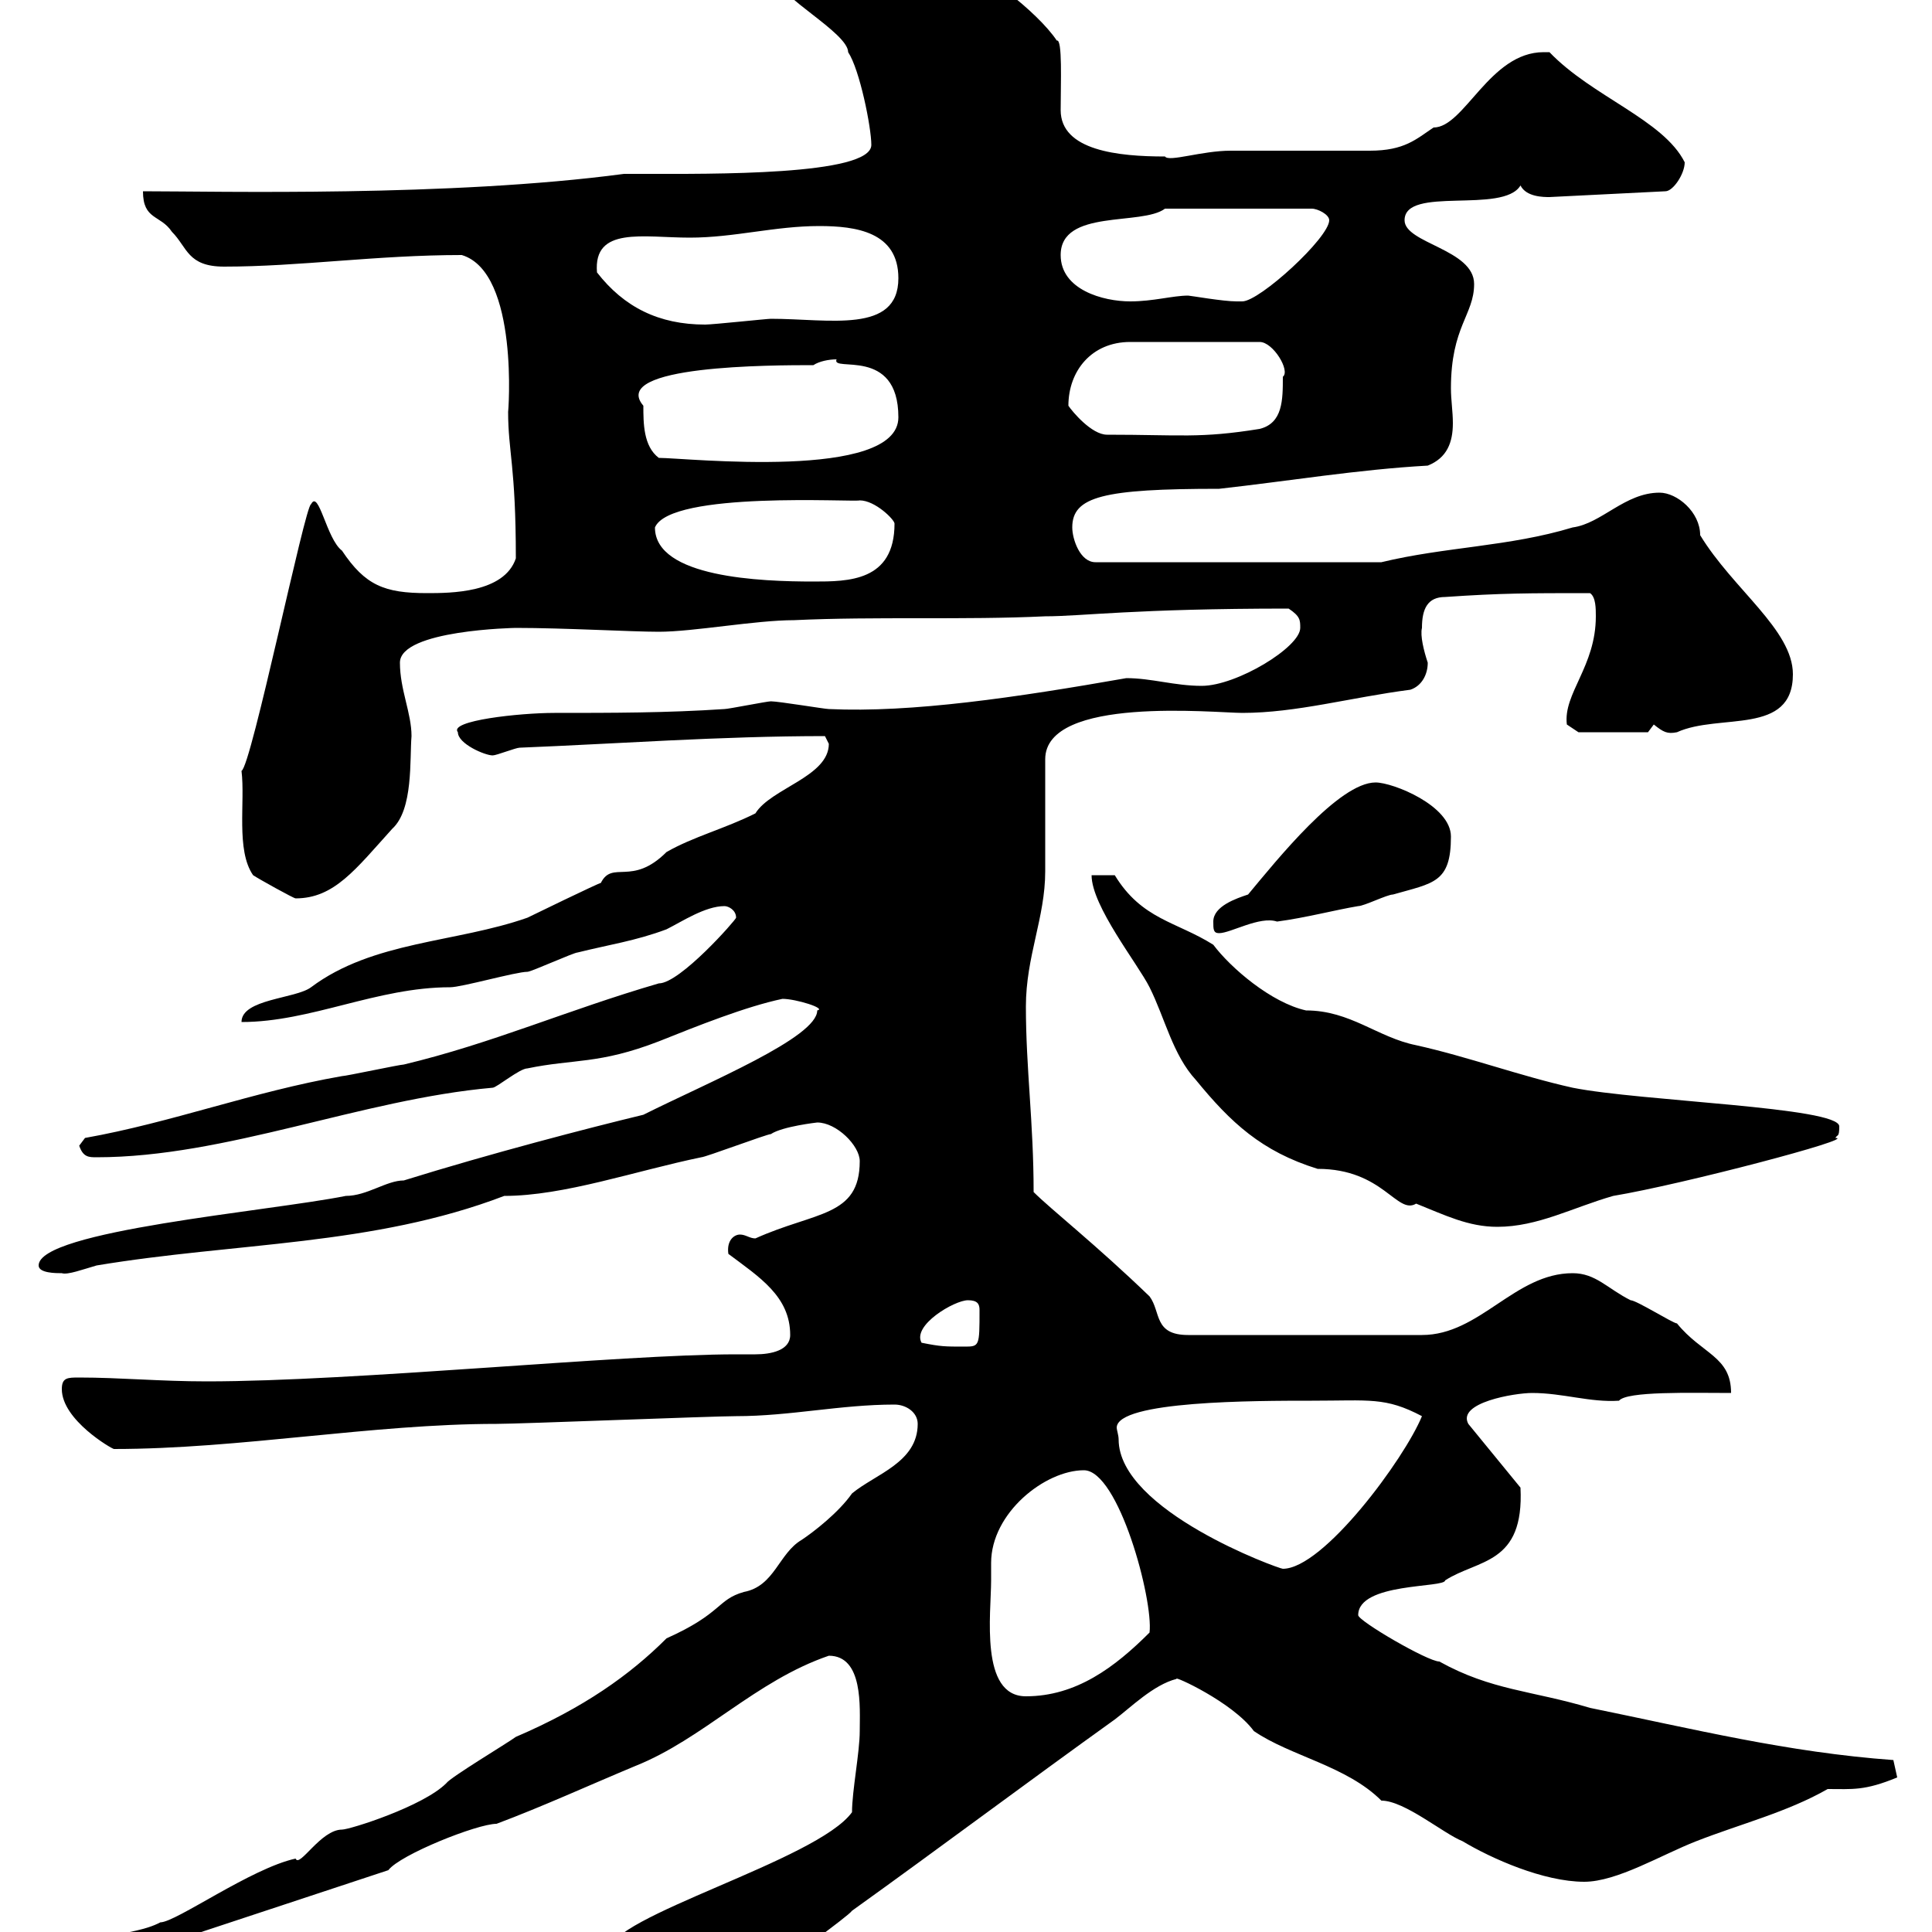 <svg xmlns="http://www.w3.org/2000/svg" xmlns:xlink="http://www.w3.org/1999/xlink" width="300" height="300"><path d="M94.50 303C94.50 307.50 104.10 312 107.70 312C113.10 312 117.30 308.40 120.90 305.70C121.50 304.80 131.70 297.60 132.30 296.70C146.10 286.80 159.30 276.90 173.10 267C175.50 265.20 179.10 261.60 182.70 260.70C182.10 260.10 191.40 264.30 194.70 268.80C200.40 272.70 209.10 274.20 214.50 279.60C218.10 279.60 224.10 284.70 227.10 285.90C231.60 288.60 239.70 292.20 246 292.20C251.10 292.20 258 288 263.40 285.90C270.30 283.20 277.50 281.40 283.80 277.80C287.70 277.80 289.50 278.10 294.60 276L294 273.30C277.50 272.10 263.10 268.50 246.90 265.20C237.90 262.50 231.60 262.50 223.50 258C221.70 258 210.90 251.70 210.90 250.80C210.90 245.70 224.40 246.60 224.40 245.40C229.50 242.10 236.70 243 236.10 231L228 221.10C226.20 217.80 235.20 216.30 237.90 216.30C242.70 216.30 246.90 217.80 251.40 217.50C252.60 216 262.50 216.30 268.80 216.30C268.80 210.60 264.30 210.30 260.40 205.50C259.80 205.50 254.10 201.90 253.20 201.90C249.60 200.10 247.80 197.70 244.20 197.70C235.20 197.70 229.80 207.30 220.80 207.30L184.50 207.30C179.10 207.30 180.30 203.70 178.50 201.30C170.10 193.20 163.20 187.80 160.50 185.10C160.50 174.30 159.30 165.90 159.30 156.30C159.30 148.50 162.30 142.50 162.30 135.30C162.30 132.30 162.30 120.90 162.30 117.90C162.30 108 188.70 110.70 192.90 110.70C201.30 110.70 209.70 108.30 219 107.10C220.80 106.50 221.70 104.70 221.70 102.90C221.10 101.10 220.50 98.70 220.80 97.50C220.80 94.50 221.70 92.70 224.40 92.70C233.10 92.10 237.30 92.10 246.90 92.10C247.80 92.70 247.80 94.50 247.80 95.70C247.80 103.50 242.70 107.70 243.30 112.50C243.30 112.50 245.10 113.70 245.10 113.70L255.90 113.70C255.90 113.70 256.80 112.50 256.80 112.50C258.30 113.70 258.90 114 260.40 113.70C267 110.70 278.40 114.30 278.40 104.70C278.40 97.80 269.10 91.50 264 83.10C264 79.50 260.40 76.50 257.70 76.50C252.30 76.50 248.70 81.30 244.20 81.90C234.30 84.90 224.40 84.90 214.50 87.30L170.10 87.30C167.70 87.30 166.50 83.70 166.50 81.90C166.50 77.10 171.30 75.90 189.30 75.90C200.10 74.70 210.90 72.90 221.70 72.30C224.70 71.10 225.60 68.70 225.60 65.70C225.60 63.90 225.30 62.10 225.30 60.30C225.30 50.70 228.90 48.90 228.90 44.10C228.90 38.70 218.10 37.80 218.10 34.20C218.10 28.80 233.40 33.30 236.10 28.80C237 30.60 239.70 30.60 240.60 30.60L258.60 29.70C259.80 29.70 261.60 27 261.60 25.20C258.30 18.60 247.20 15 240.60 8.10C240.30 8.10 240 8.10 239.70 8.10C231.30 8.10 227.40 19.80 222.60 19.80C219.90 21.60 218.10 23.40 212.70 23.40C210.90 23.40 192.90 23.40 191.10 23.40C186.60 23.40 181.50 25.20 180.90 24.30C173.70 24.30 164.70 23.40 164.70 17.10C164.70 12.90 165 6 164.10 6.30C161.10 1.80 151.80-5.40 148.50-5.40C144.30-8.10 139.50-12.60 133.50-12.60C129.90-12.60 119.70-5.70 121.50-2.70C120.30-0.90 131.70 5.10 131.70 8.10C133.50 10.80 135.30 19.80 135.30 22.50C135.30 27.30 110.10 27 99.90 27L96.90 27C69.90 30.60 33.90 29.70 22.20 29.70C22.20 34.20 24.90 33.30 26.70 36C29.10 38.40 29.10 41.40 34.80 41.40C46.50 41.40 58.50 39.60 71.70 39.60C80.70 42.30 78.90 64.50 78.90 63.90C78.90 70.20 80.10 72.30 80.10 86.70C78.30 92.10 69.90 92.10 66.30 92.10C59.70 92.10 56.70 90.90 53.10 85.50C50.70 83.70 49.50 75.90 48.30 78.30C47.40 78.30 39 119.10 37.50 119.70C38.10 124.50 36.60 132 39.30 135.90C40.20 136.50 45.60 139.50 45.90 139.50C51.90 139.50 55.20 135 60.90 128.70C64.20 125.70 63.60 117.90 63.90 114.30C63.90 110.70 62.10 107.10 62.10 102.90C62.10 97.80 80.10 97.50 80.10 97.50C87.60 97.50 98.10 98.10 102.30 98.10C107.70 98.10 117.30 96.30 123.30 96.30C135.90 95.70 149.70 96.30 162.30 95.70C168 95.70 176.10 94.50 200.10 94.50C201.90 95.70 201.90 96.30 201.90 97.50C201.90 100.50 192 106.50 186.60 106.50C182.40 106.50 178.80 105.30 174.90 105.30C157.80 108.30 141.60 110.70 128.70 110.10C128.10 110.10 120.90 108.90 119.70 108.90C119.10 108.90 113.10 110.10 112.50 110.10C103.50 110.70 95.10 110.70 86.10 110.70C80.70 110.70 69.60 111.90 71.10 113.70C71.10 115.50 75.30 117.30 76.50 117.30C77.10 117.30 80.10 116.10 80.70 116.10C95.70 115.50 111.90 114.30 128.10 114.30C128.10 114.30 128.70 115.50 128.70 115.50C128.70 120.60 119.70 122.40 117.30 126.30C112.50 128.70 107.70 129.90 103.50 132.30C98.10 137.70 95.10 133.50 93.30 137.10C93 137.10 82.50 142.20 81.90 142.50C70.80 146.40 57.90 146.10 48.30 153.30C45.90 155.10 37.50 155.10 37.50 158.70C48.30 158.70 58.50 153.30 69.90 153.30C71.70 153.30 80.10 150.90 81.90 150.90C82.50 150.90 89.10 147.90 89.70 147.90C94.50 146.70 98.70 146.10 103.50 144.30C105.90 143.10 109.50 140.70 112.50 140.70C113.10 140.70 114.30 141.30 114.30 142.50C114.30 142.80 105.60 152.70 102.30 152.70C87.90 156.90 76.50 162 62.70 165.30C62.10 165.30 53.70 167.10 53.10 167.10C39.30 169.50 26.70 174.30 13.20 176.70L12.30 177.90C12.90 179.70 13.80 179.70 15 179.70C35.10 179.70 56.10 170.70 76.50 168.90C77.10 168.90 80.70 165.90 81.90 165.90C89.10 164.40 93 165.30 102.30 161.70C108.30 159.30 115.80 156.30 121.50 155.10C123.60 155.10 128.40 156.60 126.90 156.90C126.90 161.10 110.10 168 99.90 173.10C91.20 175.20 76.20 179.10 62.70 183.30C60 183.30 57 185.70 53.70 185.70C41.70 188.10 6 191.10 6 196.50C6 197.70 8.70 197.70 9.60 197.70C10.50 198 12.90 197.10 15 196.50C36.60 192.90 57.90 193.50 78.30 185.70C87.60 185.70 98.70 181.80 108.90 179.70C109.50 179.70 119.10 176.10 119.70 176.10C121.50 174.90 126.90 174.30 126.90 174.30C129.90 174.30 133.50 177.90 133.50 180.30C133.50 189 126.60 188.10 117.30 192.30C116.40 192.30 115.80 191.70 114.90 191.70C114 191.70 112.80 192.60 113.10 194.70C117.90 198.30 122.70 201.30 122.70 207.30C122.70 209.70 119.70 210.30 117.30 210.30C116.10 210.30 114.90 210.30 114.30 210.30C96.30 210.30 55.20 214.50 32.10 214.50C24.90 214.50 18.60 213.90 12.30 213.90C10.50 213.90 9.60 213.90 9.60 215.70C9.60 220.50 17.40 225 17.70 225C37.20 225 57.90 221.10 77.10 221.10C80.70 221.10 110.70 219.90 114.30 219.90C122.70 219.90 130.50 218.10 138.90 218.10C140.70 218.10 142.50 219.30 142.50 221.10C142.50 227.10 135.90 228.90 132.30 231.90C130.20 234.90 126.30 237.90 124.50 239.10C120.90 241.20 120.30 246.30 115.50 247.20C111.30 248.40 112.20 250.50 103.50 254.40C97.80 260.10 90.60 265.20 80.10 269.70C78.90 270.60 69.90 276 69.30 276.90C65.70 280.50 54.30 284.10 53.10 284.10C49.80 284.10 46.50 290.10 45.90 288.60C39 290.10 27.30 298.50 24.90 298.50C20.40 300.90 13.20 299.70 13.20 304.80C16.80 304.80 22.20 303.90 24.90 302.10L60.30 290.40C62.10 288 74.10 283.20 77.10 283.20C84.30 280.50 91.50 277.20 98.70 274.20C109.20 270 117.30 261 128.70 257.10C134.10 257.10 133.50 265.20 133.50 268.80C133.50 272.10 132.30 278.10 132.30 281.40C126.90 288.90 94.50 297.60 94.50 303ZM153.90 245.40C153.90 244.80 153.90 243.60 153.90 242.70C153.90 234.90 162.30 228.30 168.30 228.30C173.70 228.30 179.10 248.40 178.50 253.50C173.10 258.90 167.10 263.40 159.30 263.40C152.10 263.40 153.90 250.50 153.90 245.40ZM173.70 223.50C173.70 222.90 173.40 222 173.40 221.70C173.40 217.50 195 217.50 203.70 217.50C212.70 217.50 215.10 216.90 220.80 219.90C218.10 226.50 205.50 243.60 199.20 243.60C198.60 243.60 173.70 234.60 173.70 223.50ZM143.10 208.50C141.60 205.80 148.20 201.90 150.30 201.90C151.80 201.90 152.10 202.50 152.10 203.40C152.10 209.10 152.10 209.10 149.70 209.10C146.70 209.10 146.10 209.10 143.10 208.50ZM169.50 135.90C169.50 140.70 176.70 149.70 178.50 153.30C180.90 158.10 182.10 163.80 185.70 167.70C191.10 174.30 195.90 178.80 204.60 181.50C214.80 181.50 216.90 188.70 219.90 186.90C224.40 188.70 228 190.50 232.50 190.50C238.80 190.50 244.20 187.50 250.50 185.70C261.30 183.90 288.60 176.70 285 176.70C285.30 176.10 285.60 176.70 285.60 174.90C285.60 171.90 254.70 171 244.20 168.90C236.10 167.10 228 164.10 219.90 162.30C213.90 161.10 209.70 156.90 202.80 156.90C197.40 155.70 191.10 150.30 188.40 146.70C182.70 143.10 177.30 142.80 173.10 135.90ZM188.40 143.10C188.40 144.30 188.40 144.90 189.30 144.90C191.10 144.90 195.60 142.20 198.30 143.10C202.80 142.50 207.30 141.30 210.90 140.70C211.80 140.70 215.40 138.90 216.30 138.90C222.60 137.10 225.30 137.10 225.30 129.90C225.30 125.10 216.30 121.50 213.60 121.50C207.90 121.50 198.30 133.50 193.80 138.90C192 139.50 188.40 140.70 188.40 143.10ZM101.70 81.90C104.10 76.20 132.60 78 133.50 77.70C135.90 77.70 138.90 80.70 138.90 81.30C138.90 90.30 131.70 90.30 126.30 90.30C118.20 90.30 101.70 89.70 101.70 81.90ZM99.90 63C94.50 56.70 120 56.70 126.30 56.70C127.20 56.10 128.70 55.80 129.90 55.80C129 57.90 139.50 53.70 139.50 64.80C139.50 74.70 106.50 71.10 102.30 71.10C99.90 69.30 99.90 65.70 99.90 63ZM165.90 63C165.90 57.60 169.50 53.10 175.50 53.10L195.60 53.10C197.70 53.10 200.40 57.60 199.20 58.50C199.20 62.10 199.20 65.70 195.60 66.60C186.30 68.10 183.30 67.50 171.90 67.50C169.50 67.50 166.50 63.90 165.90 63ZM92.70 42.30C92.10 35.10 99.90 36.90 107.10 36.90C114 36.90 120.30 35.10 127.20 35.10C132.90 35.10 139.50 36 139.50 43.20C139.50 51.90 128.70 49.50 119.70 49.50C119.10 49.50 110.70 50.40 109.50 50.40C102.30 50.40 96.90 47.70 92.70 42.30ZM164.70 39.60C164.70 32.40 177.30 35.10 180.90 32.40L203.70 32.40C204.60 32.40 206.40 33.30 206.40 34.20C206.40 36.90 195.60 46.80 192.90 46.80C192.90 46.80 192 46.80 192 46.80C189.90 46.80 184.80 45.90 184.50 45.90C182.10 45.90 179.10 46.80 175.50 46.80C171.30 46.80 164.70 45 164.70 39.60Z"/></svg>